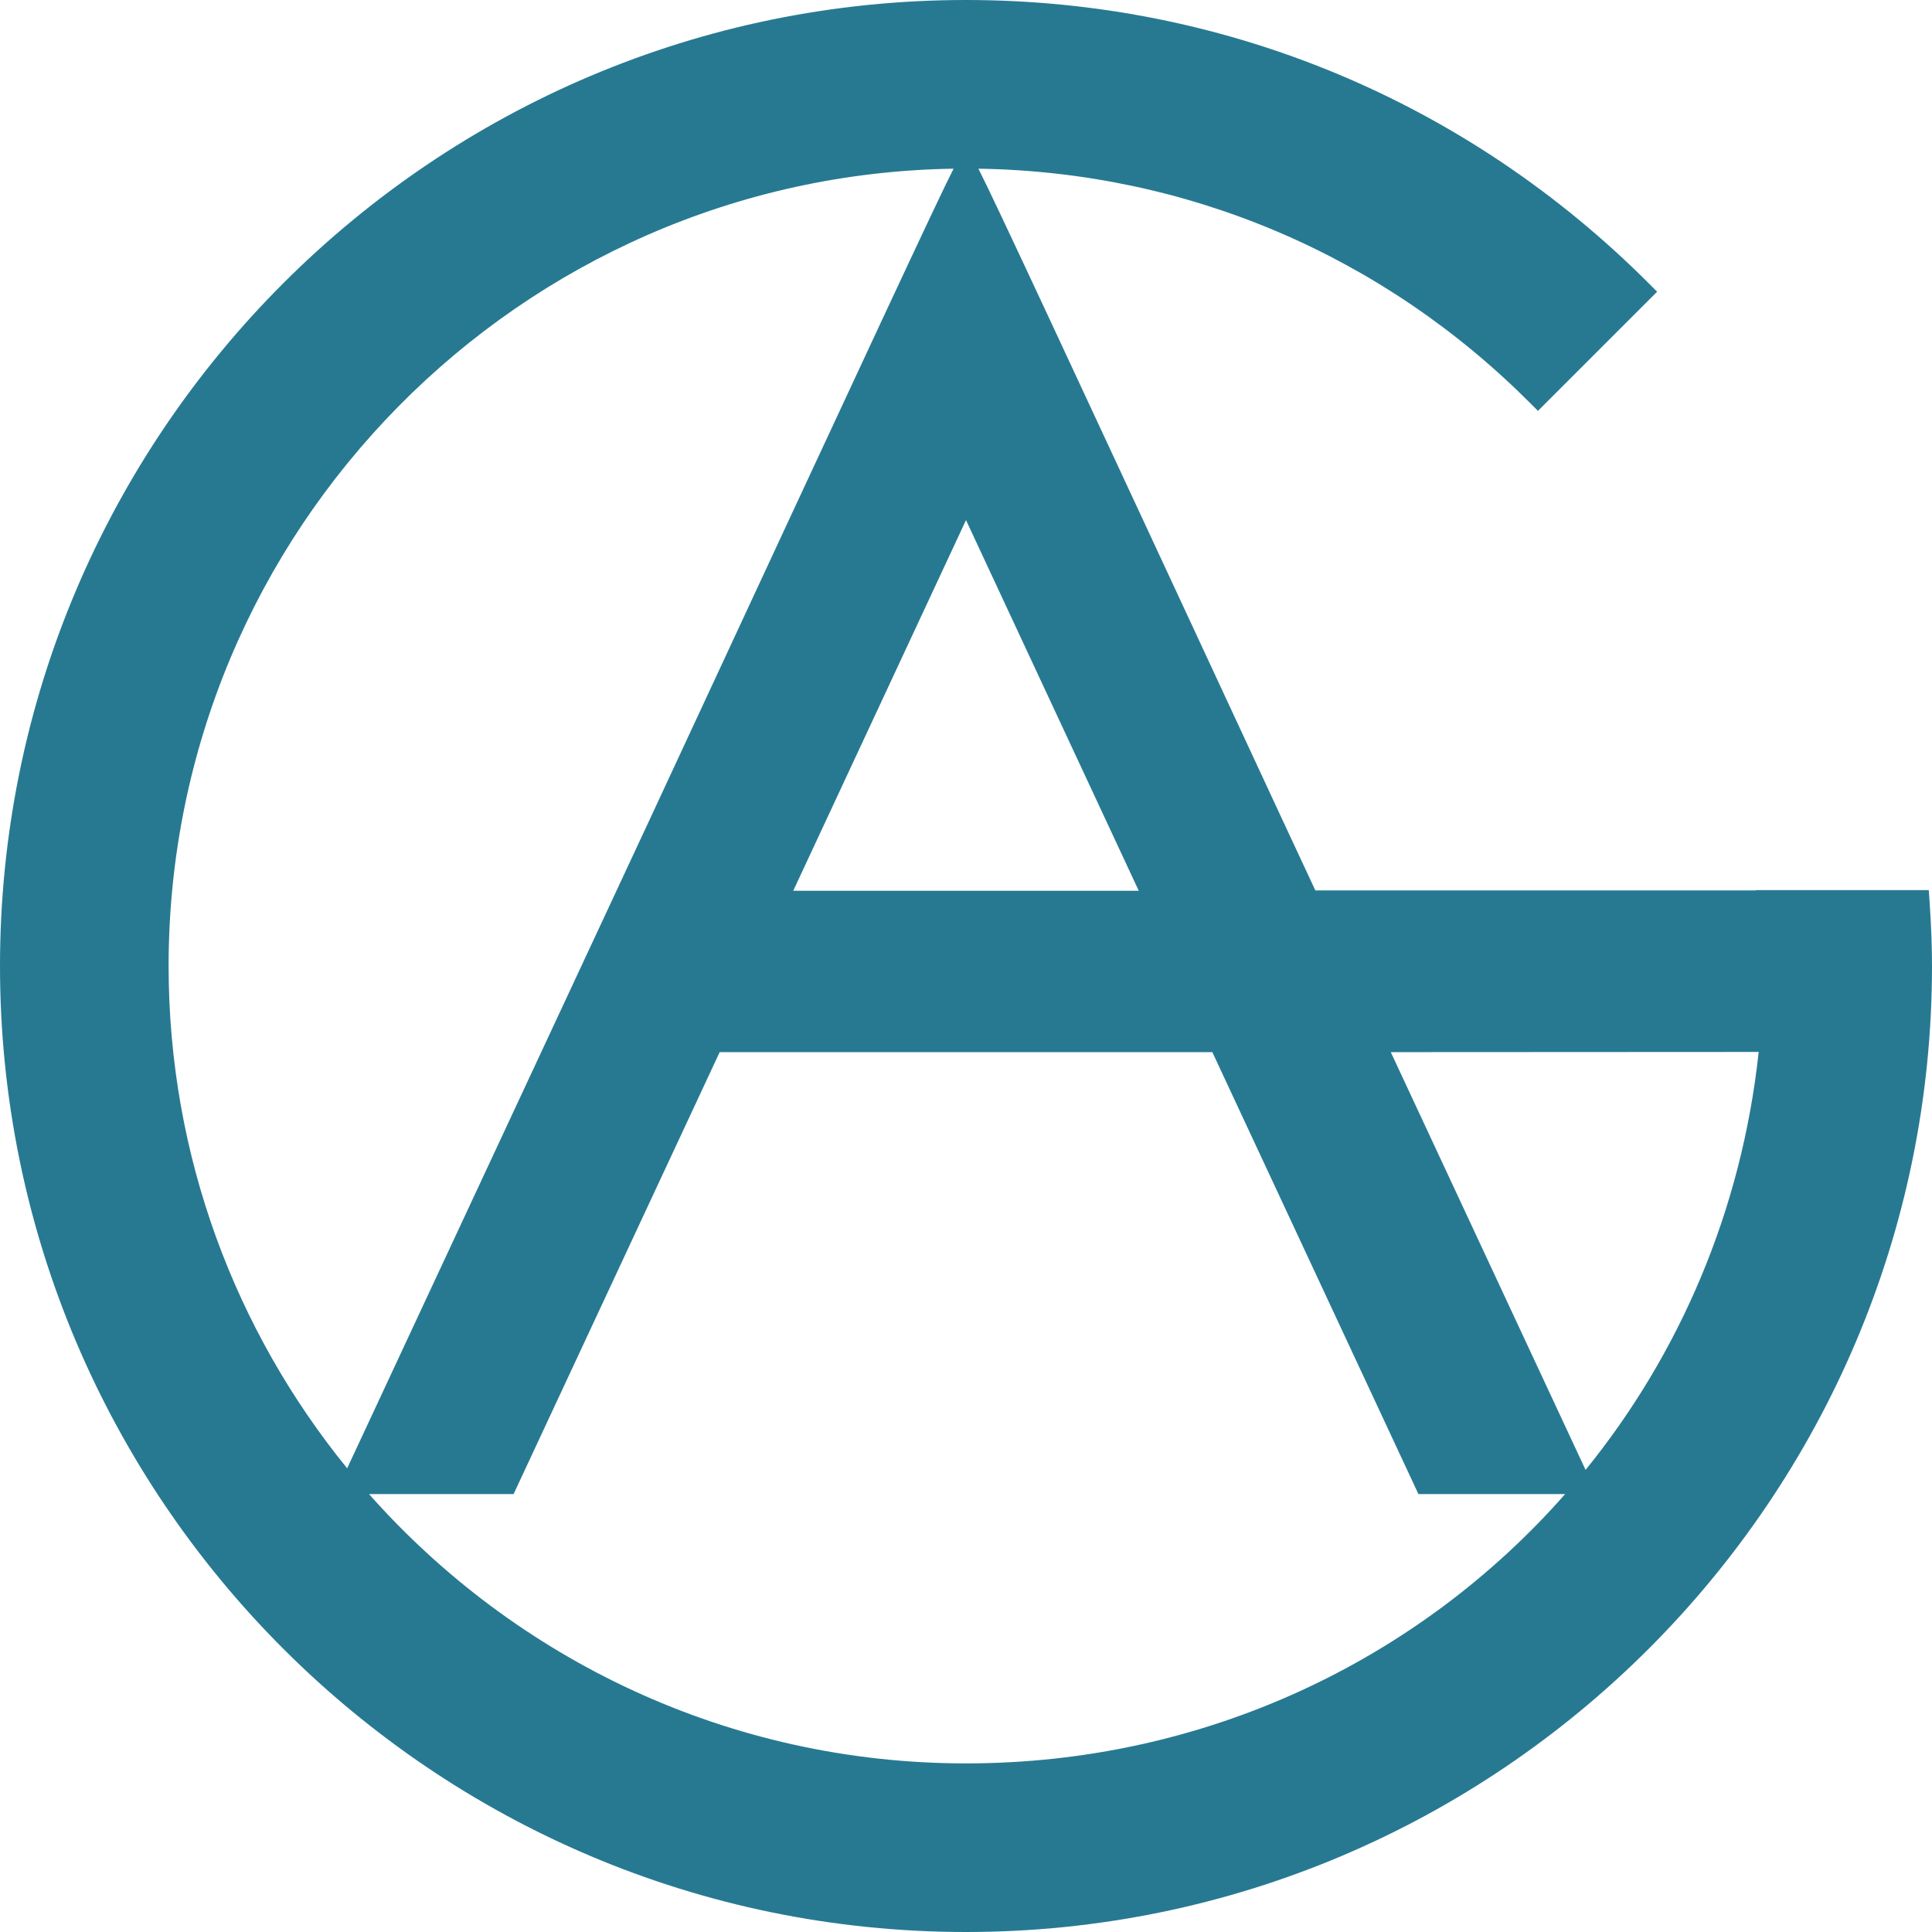 <?xml version="1.0" encoding="utf-8"?>
<!-- Generator: Adobe Illustrator 16.0.0, SVG Export Plug-In . SVG Version: 6.00 Build 0)  -->
<!DOCTYPE svg PUBLIC "-//W3C//DTD SVG 1.1//EN" "http://www.w3.org/Graphics/SVG/1.1/DTD/svg11.dtd">
<svg version="1.1" id="Layer_1" xmlns="http://www.w3.org/2000/svg" xmlns:xlink="http://www.w3.org/1999/xlink" x="0px" y="0px"
	 width="340px" height="340px" viewBox="0 0 340 340" enable-background="new 0 0 340 340" xml:space="preserve">
<g>
	<path fill="#277992" d="M279.033,258.677l-34.279-73.518l64.744-0.034C306.498,213.08,295.557,238.312,279.033,258.677
		 M170,310.329c-41.768,0-79.334-18.348-105.062-47.399h25.447l36.265-77.771h86.7l36.268,77.771h25.823
		C249.702,292.18,211.971,310.329,170,310.329 M29.672,169.998c0-76.646,61.769-139.138,138.14-140.312
		c-3.006,5.931-13.38,28.243-53.443,114.464L61.093,258.401C41.453,234.253,29.672,203.478,29.672,169.998 M200.4,156.759h-60.803
		L170,91.53L200.4,156.759z M339.547,158.269l-0.112-1.622h-30.455l0.021,0.051h-77.52l-5.851-12.545
		c-40.07-86.234-50.442-108.541-53.443-114.467c36.729,0.56,71.185,15.205,97.232,41.381l1.233,1.24l20.972-20.969l-1.227-1.234
		C258.225,17.795,215.468,0,170,0C76.261,0,0,76.262,0,169.998C0,263.736,76.261,340,170,340c93.737,0,170-76.264,170-170.002
		C340,166.468,339.856,162.742,339.547,158.269"/>
</g>
</svg>
